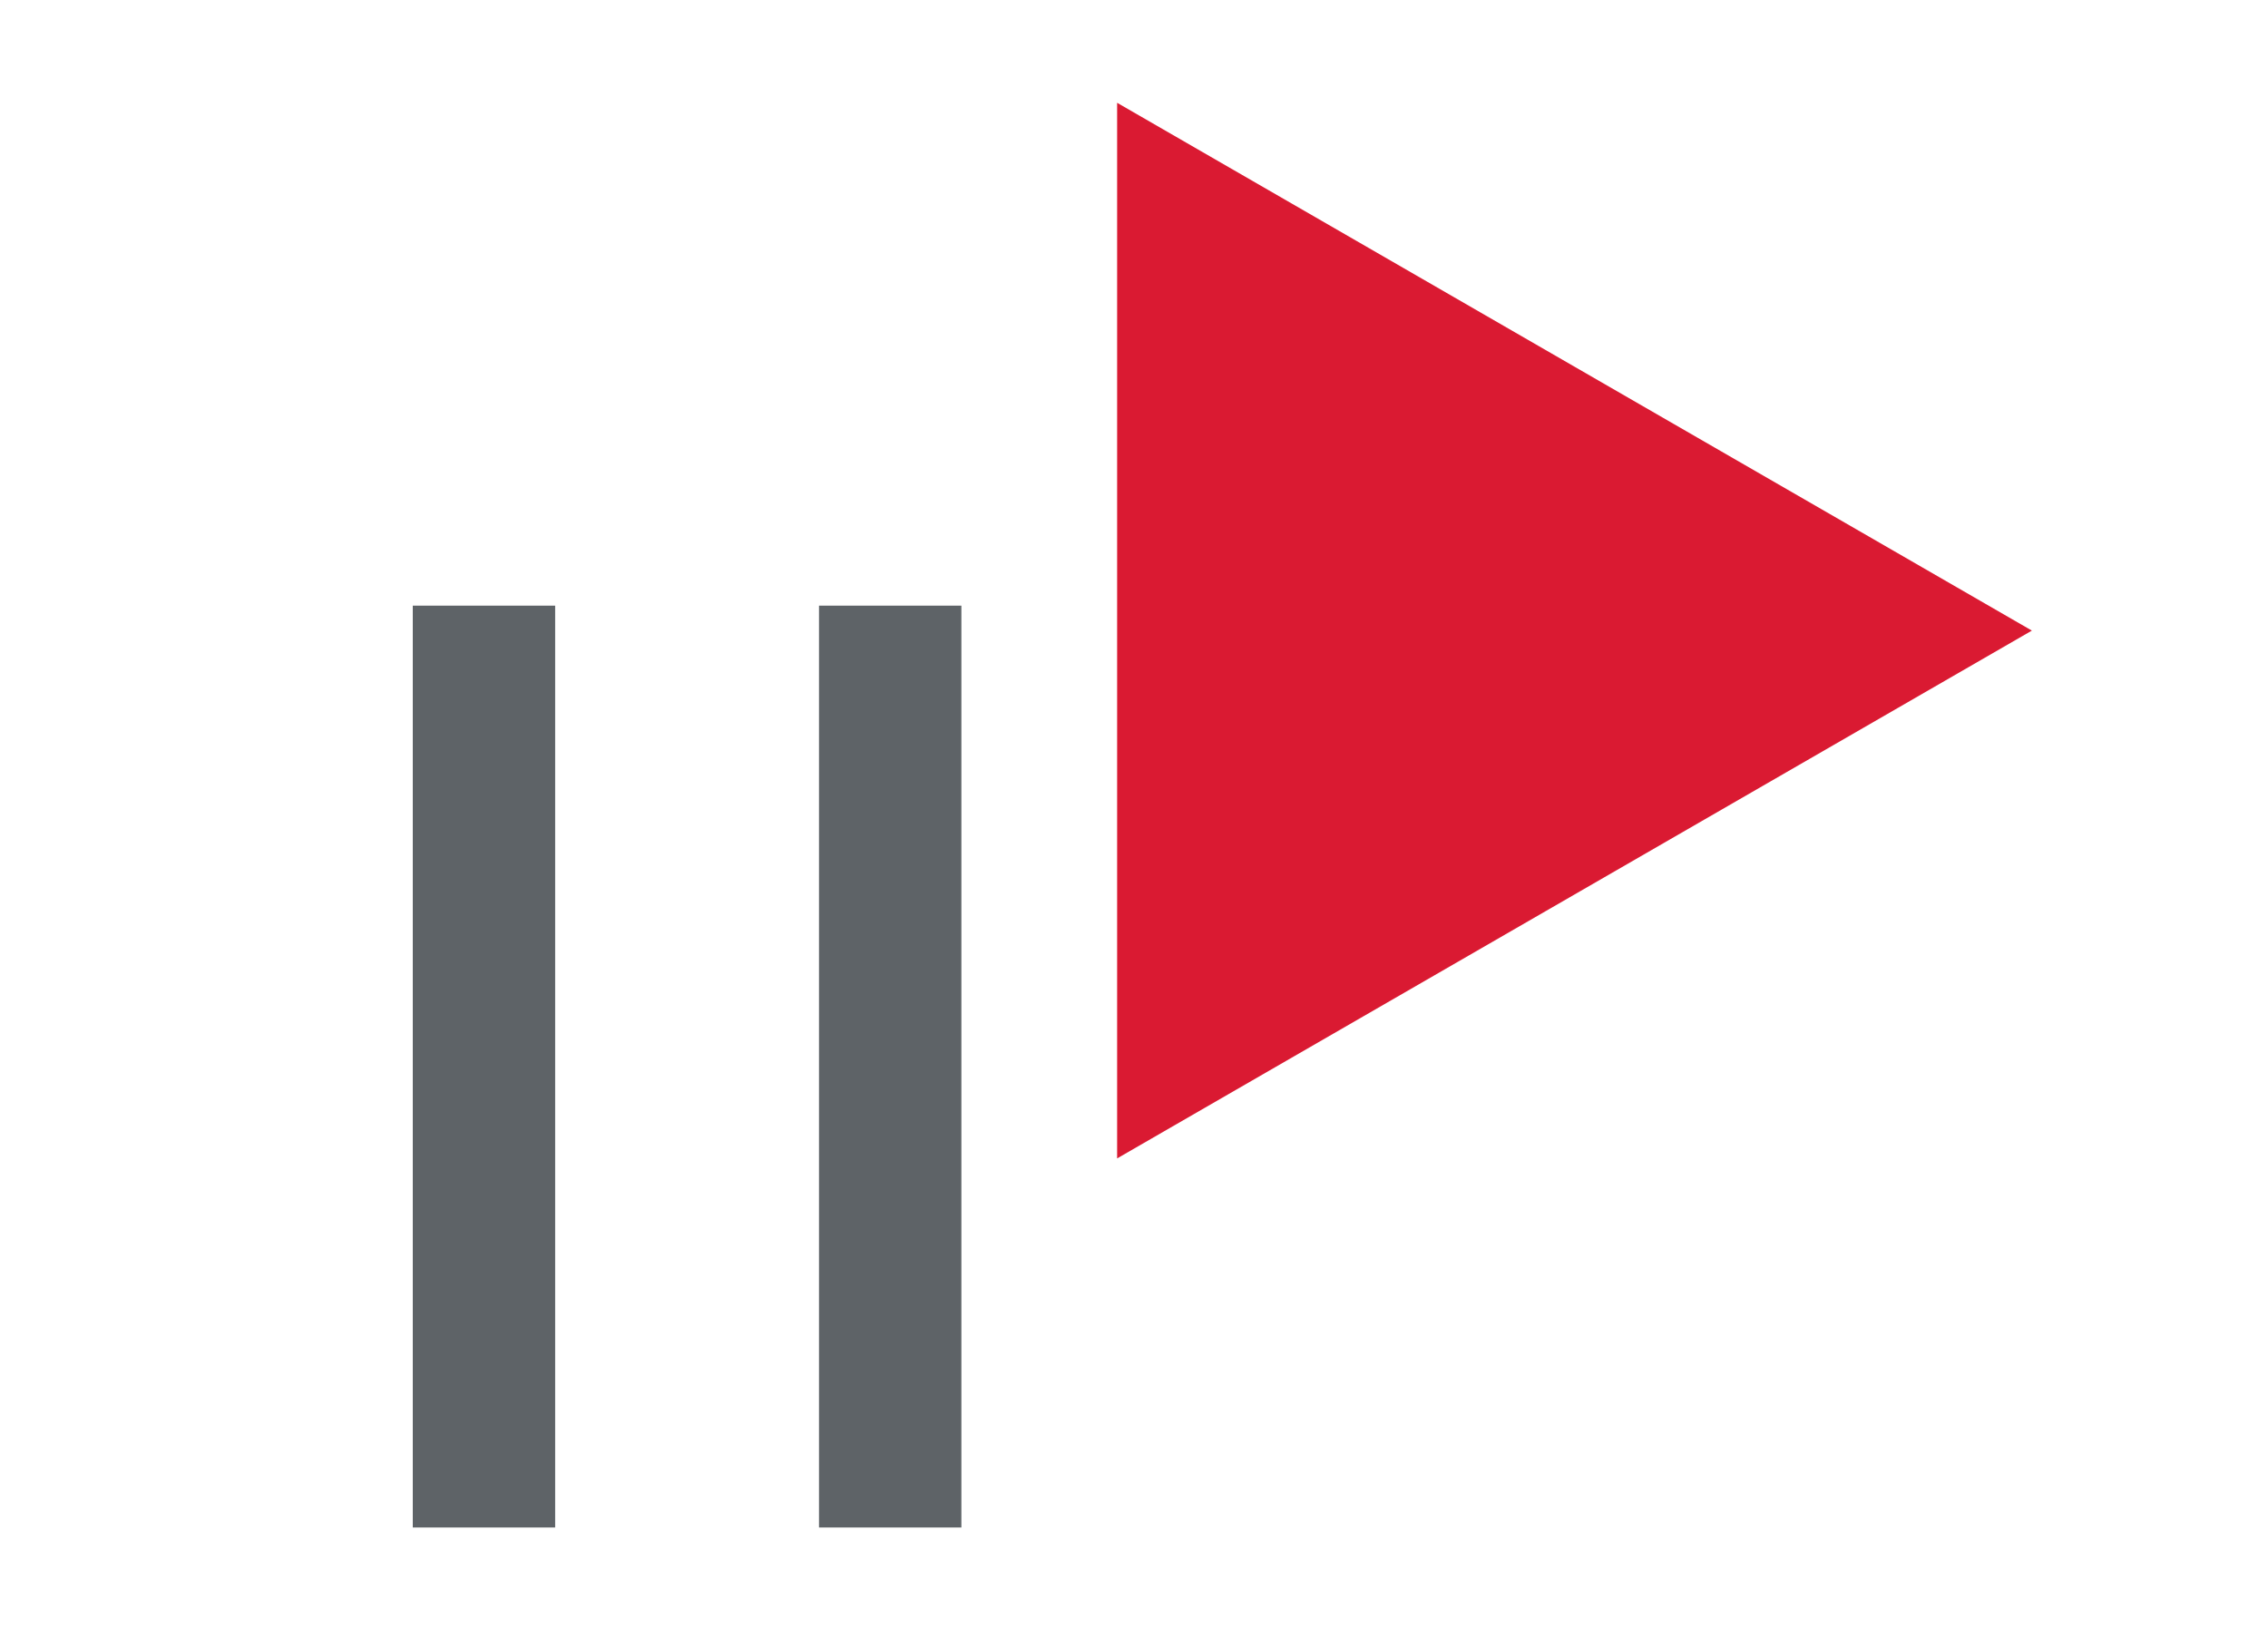 <svg id="Quality_MGMT" data-name="Quality MGMT" xmlns="http://www.w3.org/2000/svg" viewBox="0 0 90 65"><defs><style>.cls-1{fill:#5e6367;}.cls-2{fill:#da1a32;}</style></defs><title>pause-resume</title><rect class="cls-1" x="16.38" y="24.04" width="5.65" height="36.59"/><rect class="cls-1" x="32.5" y="24.04" width="5.65" height="36.59"/><polygon class="cls-2" points="80.63 25.03 44.33 4.08 44.33 45.98 80.63 25.03"/></svg>